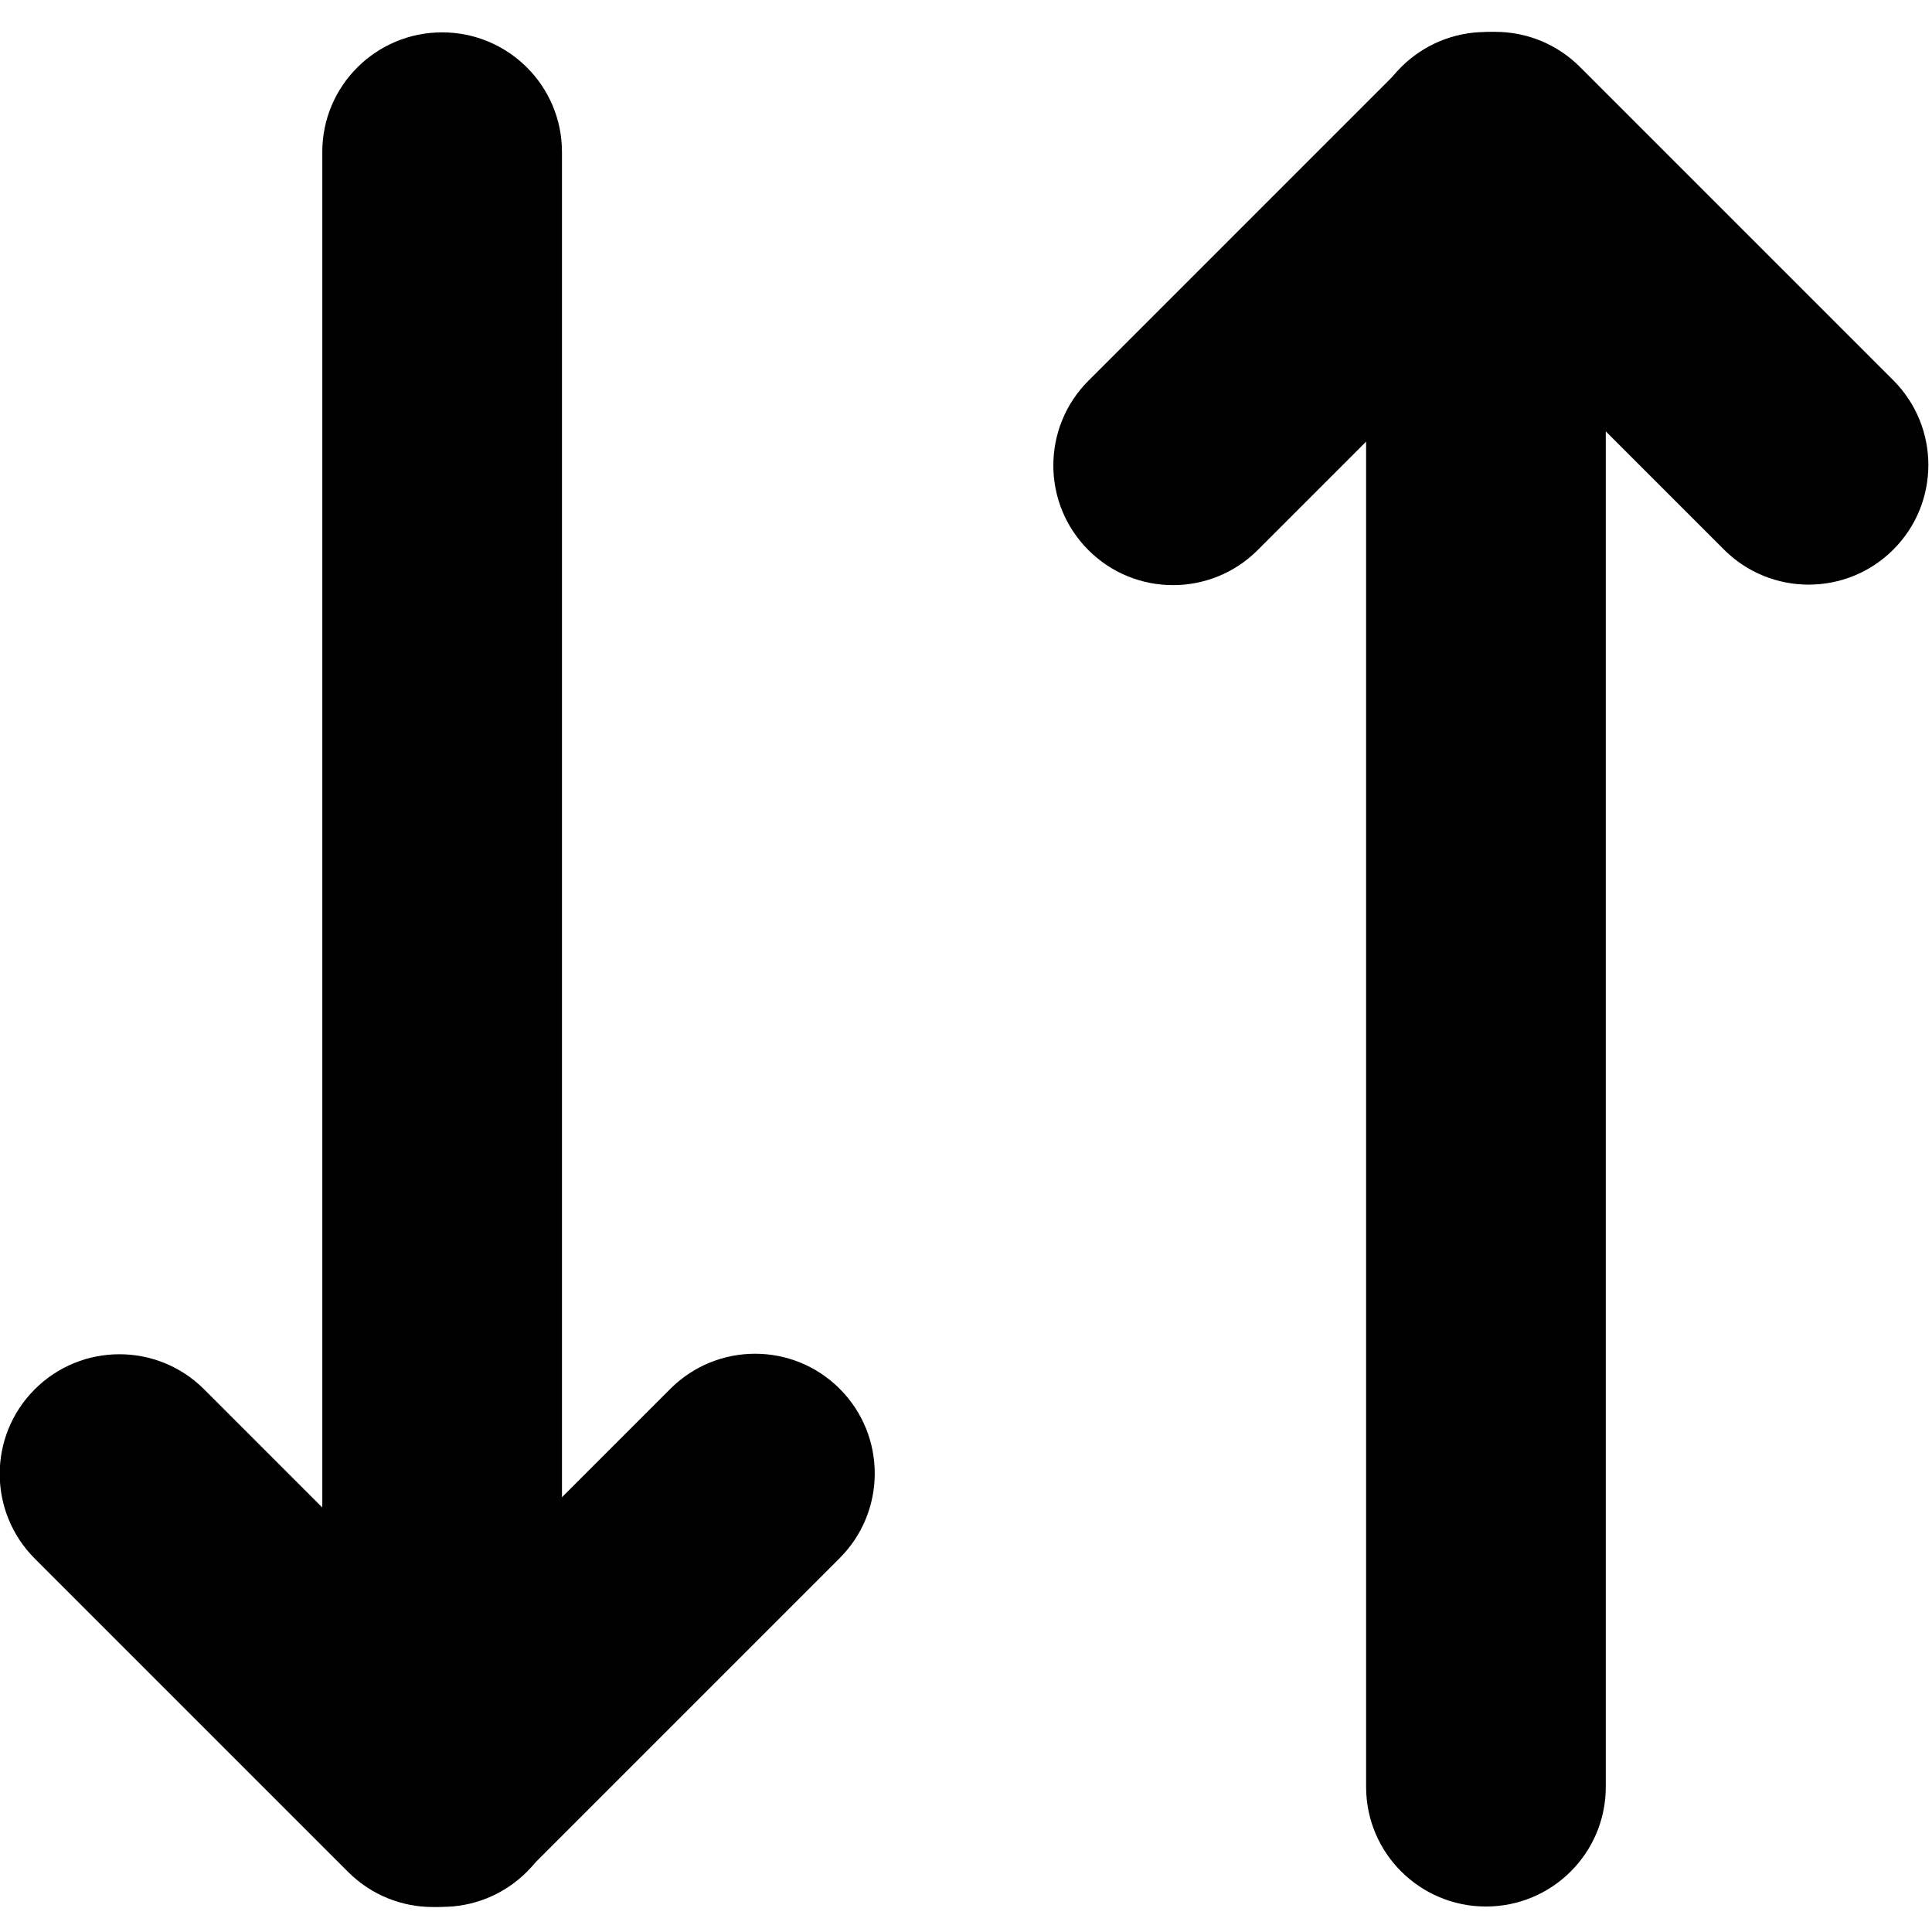 <?xml version="1.0" encoding="UTF-8" standalone="no"?>
<!DOCTYPE svg PUBLIC "-//W3C//DTD SVG 1.1//EN" "http://www.w3.org/Graphics/SVG/1.1/DTD/svg11.dtd">
<svg width="32px" height="32px" version="1.1" xmlns="http://www.w3.org/2000/svg" xmlns:xlink="http://www.w3.org/1999/xlink" xml:space="preserve" xmlns:serif="http://www.serif.com/" style="fill-rule:evenodd;clip-rule:evenodd;stroke-linejoin:round;stroke-miterlimit:2;">
    <g>
        <g>
            <g transform="matrix(1.417,1.417,-0.652,0.652,19.206,-16.521)">
                <path d="M13.33,10.33C13.33,9.143 12.887,8.18 12.34,8.18L8.678,8.18C8.131,8.18 7.688,9.143 7.688,10.33C7.688,11.517 8.131,12.481 8.678,12.481L12.34,12.481C12.887,12.481 13.33,11.517 13.33,10.33Z"/>
            </g>
            <g transform="matrix(-1.417,1.417,-0.652,-0.652,43.651,-3.042)">
                <path d="M13.33,10.33C13.33,9.143 12.887,8.18 12.34,8.18L8.678,8.18C8.131,8.18 7.688,9.143 7.688,10.33C7.688,11.517 8.131,12.481 8.678,12.481L12.34,12.481C12.887,12.481 13.33,11.517 13.33,10.33Z"/>
            </g>
            <g transform="matrix(3.36983e-16,5.503,-0.923,5.64962e-17,34.147,-41.777)">
                <path d="M13.33,10.33C13.33,9.143 13.169,8.18 12.97,8.18L8.048,8.18C7.849,8.18 7.688,9.143 7.688,10.33C7.688,11.517 7.849,12.481 8.048,12.481L12.97,12.481C13.169,12.481 13.33,11.517 13.33,10.33Z"/>
            </g>
        </g>
        <g transform="matrix(-1,1.22465e-16,-1.22465e-16,-1,31.935,32.114)">
            <g transform="matrix(1.417,1.417,-0.652,0.652,19.206,-16.521)">
                <path d="M13.33,10.33C13.33,9.143 12.887,8.18 12.34,8.18L8.678,8.18C8.131,8.18 7.688,9.143 7.688,10.33C7.688,11.517 8.131,12.481 8.678,12.481L12.34,12.481C12.887,12.481 13.33,11.517 13.33,10.33Z"/>
            </g>
            <g transform="matrix(-1.417,1.417,-0.652,-0.652,43.651,-3.042)">
                <path d="M13.33,10.33C13.33,9.143 12.887,8.18 12.34,8.18L8.678,8.18C8.131,8.18 7.688,9.143 7.688,10.33C7.688,11.517 8.131,12.481 8.678,12.481L12.34,12.481C12.887,12.481 13.33,11.517 13.33,10.33Z"/>
            </g>
            <g transform="matrix(3.36983e-16,5.503,-0.923,5.64962e-17,34.147,-41.777)">
                <path d="M13.33,10.33C13.33,9.143 13.169,8.18 12.97,8.18L8.048,8.18C7.849,8.18 7.688,9.143 7.688,10.33C7.688,11.517 7.849,12.481 8.048,12.481L12.97,12.481C13.169,12.481 13.33,11.517 13.33,10.33Z"/>
            </g>
        </g>
    </g>
</svg>
